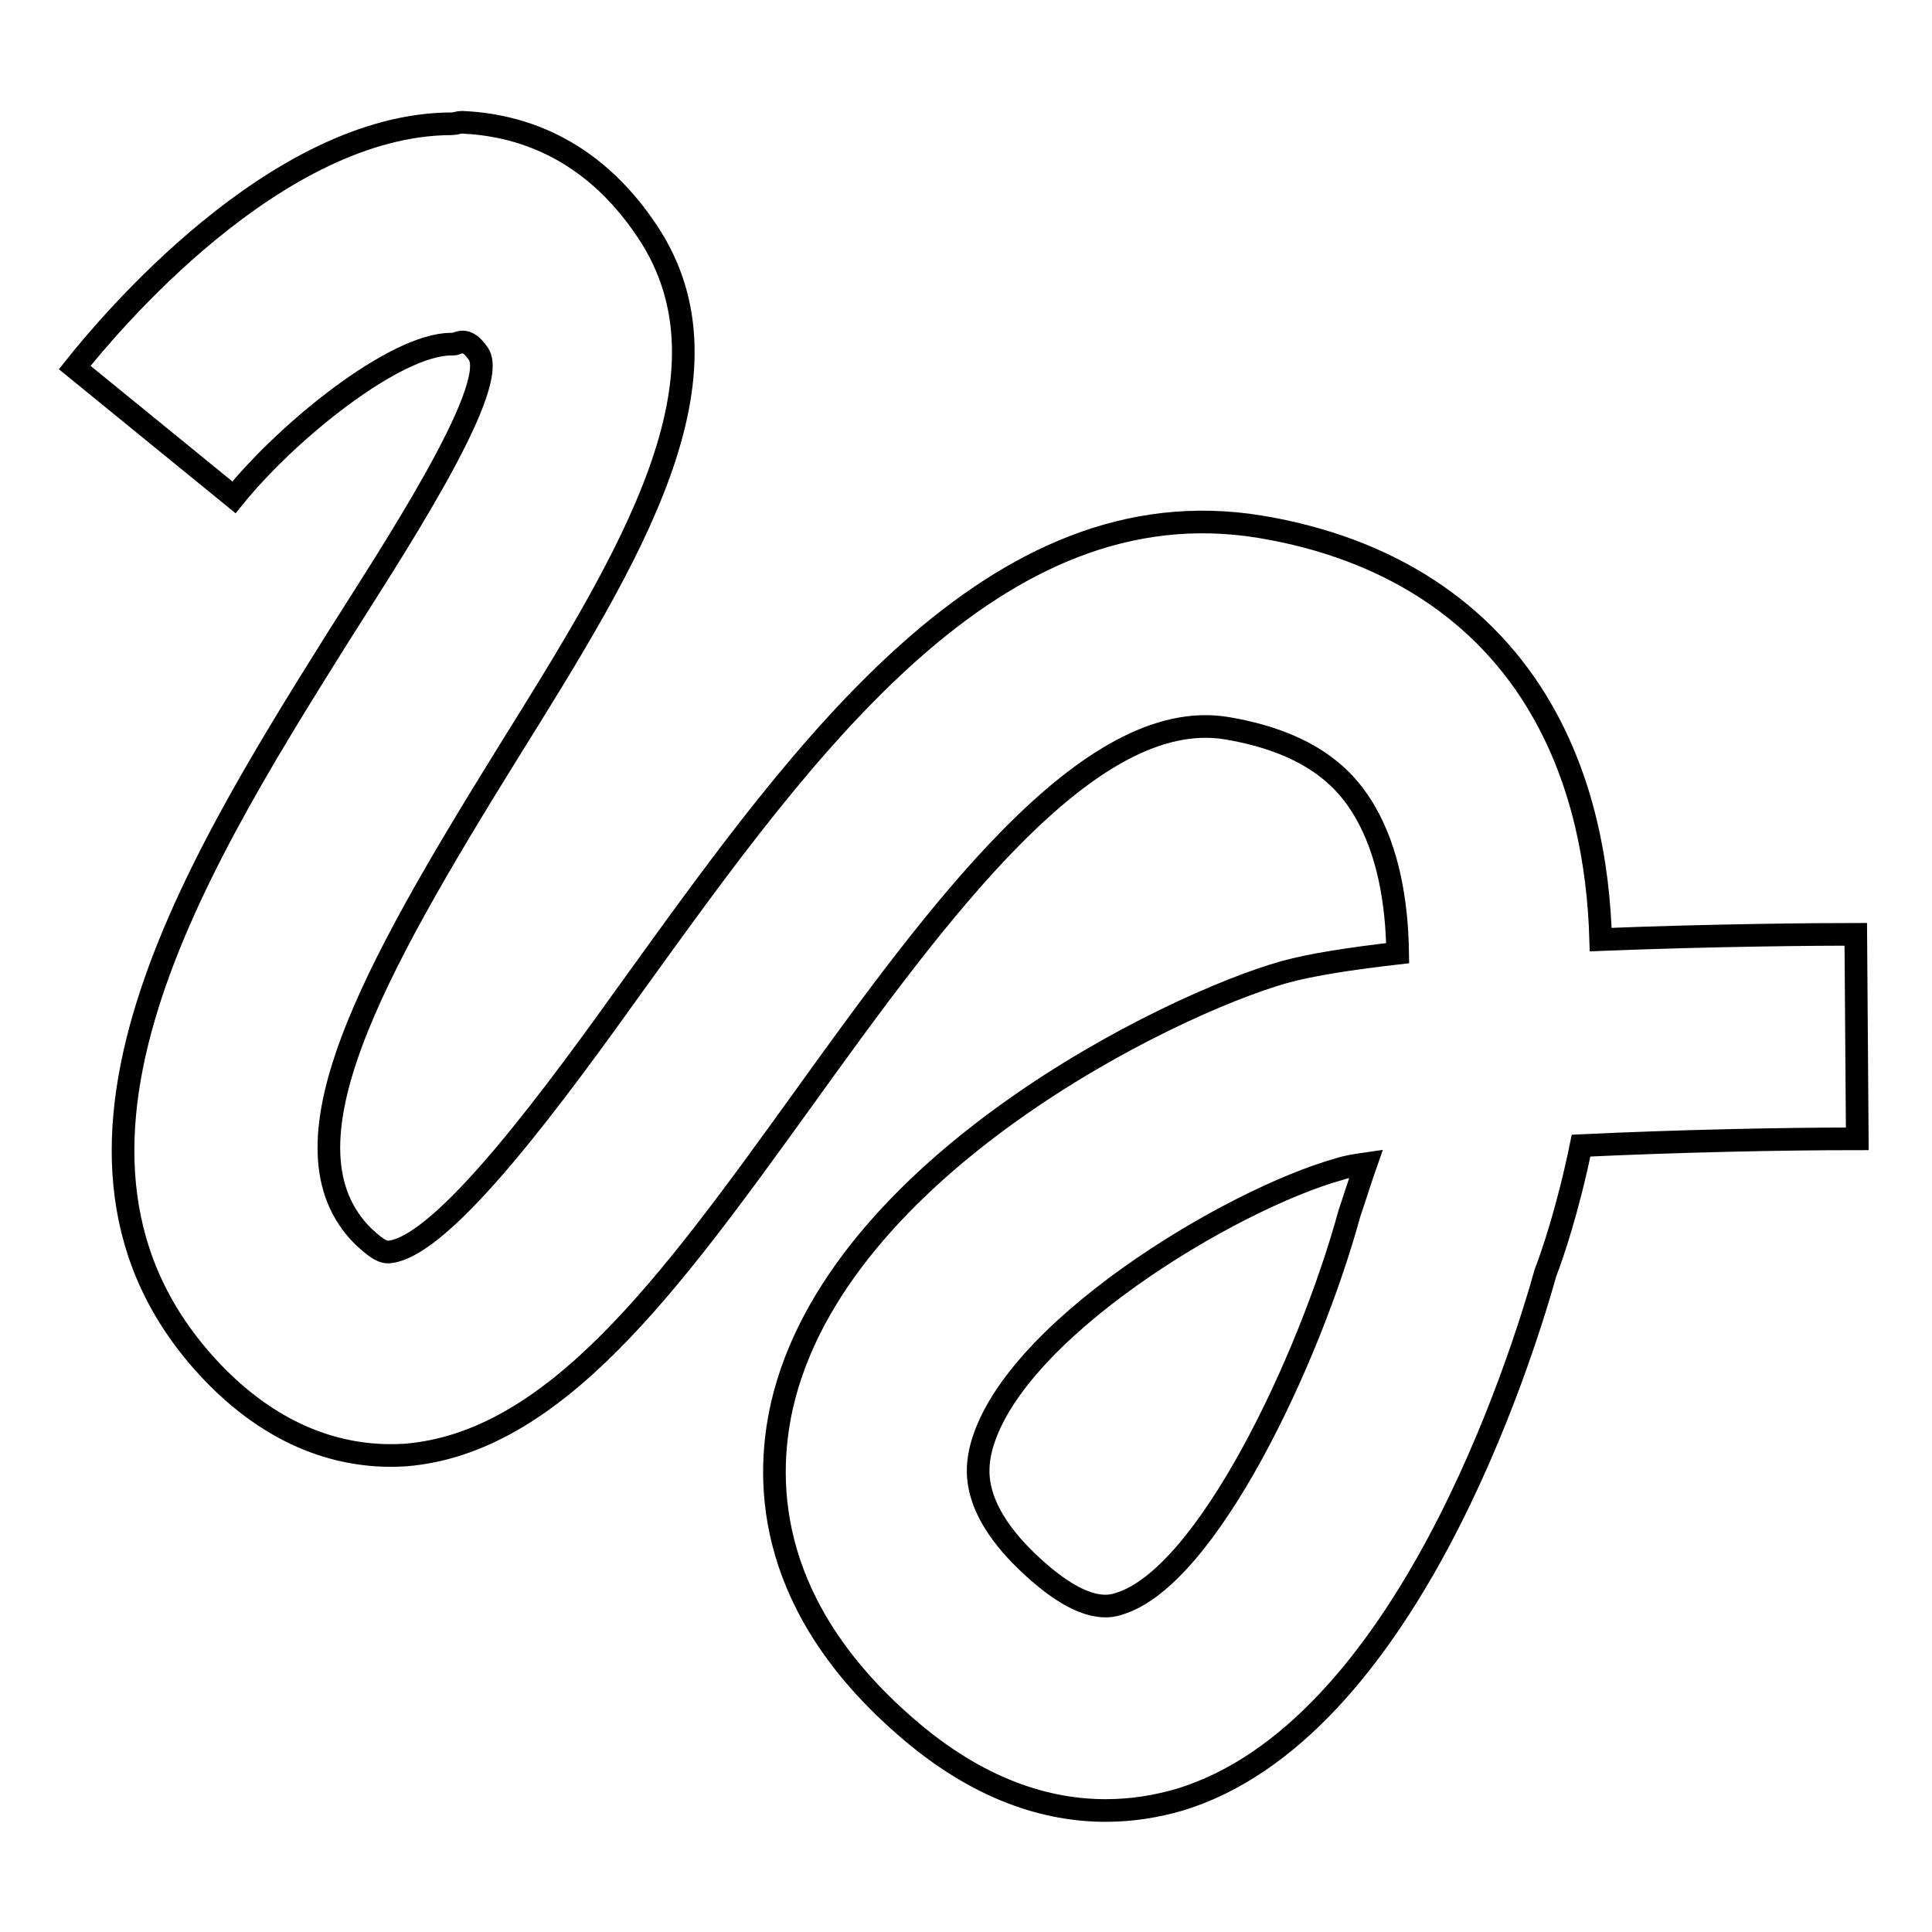<?xml version="1.0" encoding="utf-8"?>
<!-- Svg Vector Icons : http://www.onlinewebfonts.com/icon -->
<!DOCTYPE svg PUBLIC "-//W3C//DTD SVG 1.1//EN" "http://www.w3.org/Graphics/SVG/1.1/DTD/svg11.dtd">
<svg version="1.1" xmlns="http://www.w3.org/2000/svg" xmlns:xlink="http://www.w3.org/1999/xlink" x="0px" y="0px" viewBox="0 0 256 256" enable-background="new 0 0 256 256" xml:space="preserve">
<g><g><path stroke-width="3" fill-opacity="0" stroke="#000000"  d="M245.9,123.8c-4.7,0-18.7,0.1-33.8,0.7c-0.3-10.3-2.4-21-7.8-30.4C196.8,81,183.9,72.6,167,69.8C131.7,64,106.6,99.1,84.3,130c-10.1,14.1-25.4,35.3-32.8,35.9c-1.2,0.1-2.8-1.6-3.4-2.1c-11.8-11.8,1.2-35,19.3-64.2c16-25.7,31.1-49.8,18.4-68.9c-7.7-11.6-17.6-14.2-24.6-14.5c-0.4,0-0.9,0.2-1.3,0.2c-23.4,0-45.7,26.9-50,32.3l21.1,17.2c7.2-8.9,21.4-20.3,28.8-20.3h0.3c0.6,0,1.6-1.2,3.3,1.3c3,4.5-12.3,27.5-18.9,38c-19.4,31-43.4,69.9-15.5,97.8c9.2,9.1,18.4,10.5,24.7,10.1c19.8-1.6,35-22.6,52.6-47c17.7-24.6,37.9-52.4,56.3-49.3c11.8,2,16.1,7.3,18.3,11.1c3,5.2,4.2,11.8,4.3,18.7c-6.1,0.7-11.4,1.5-15,2.5c-15.3,4.3-59.4,25.9-66.6,57.5c-2.4,10.7-1.6,26.8,16.3,42.4c9.8,8.6,19,11.2,26.6,11.2c3.7,0,6.9-0.6,9.7-1.4c30-9,45.4-58.5,48.6-69.9c0.9-2.3,3-8.5,4.7-16.8c12.7-0.6,26.4-0.9,36.6-0.9L245.9,123.8L245.9,123.8z M179.2,159.6l-0.4,1.2c-5.3,19.4-18.9,48.2-30.5,51.7c-1.2,0.4-4.4,1.3-10.7-4.2c-9.4-8.2-8.1-13.9-7.7-16c3.6-15.7,33.2-33.4,47.6-37.4c0.9-0.3,2.1-0.5,3.5-0.7C180.3,156.2,179.7,158.1,179.2,159.6L179.2,159.6z"/></g></g>
</svg>